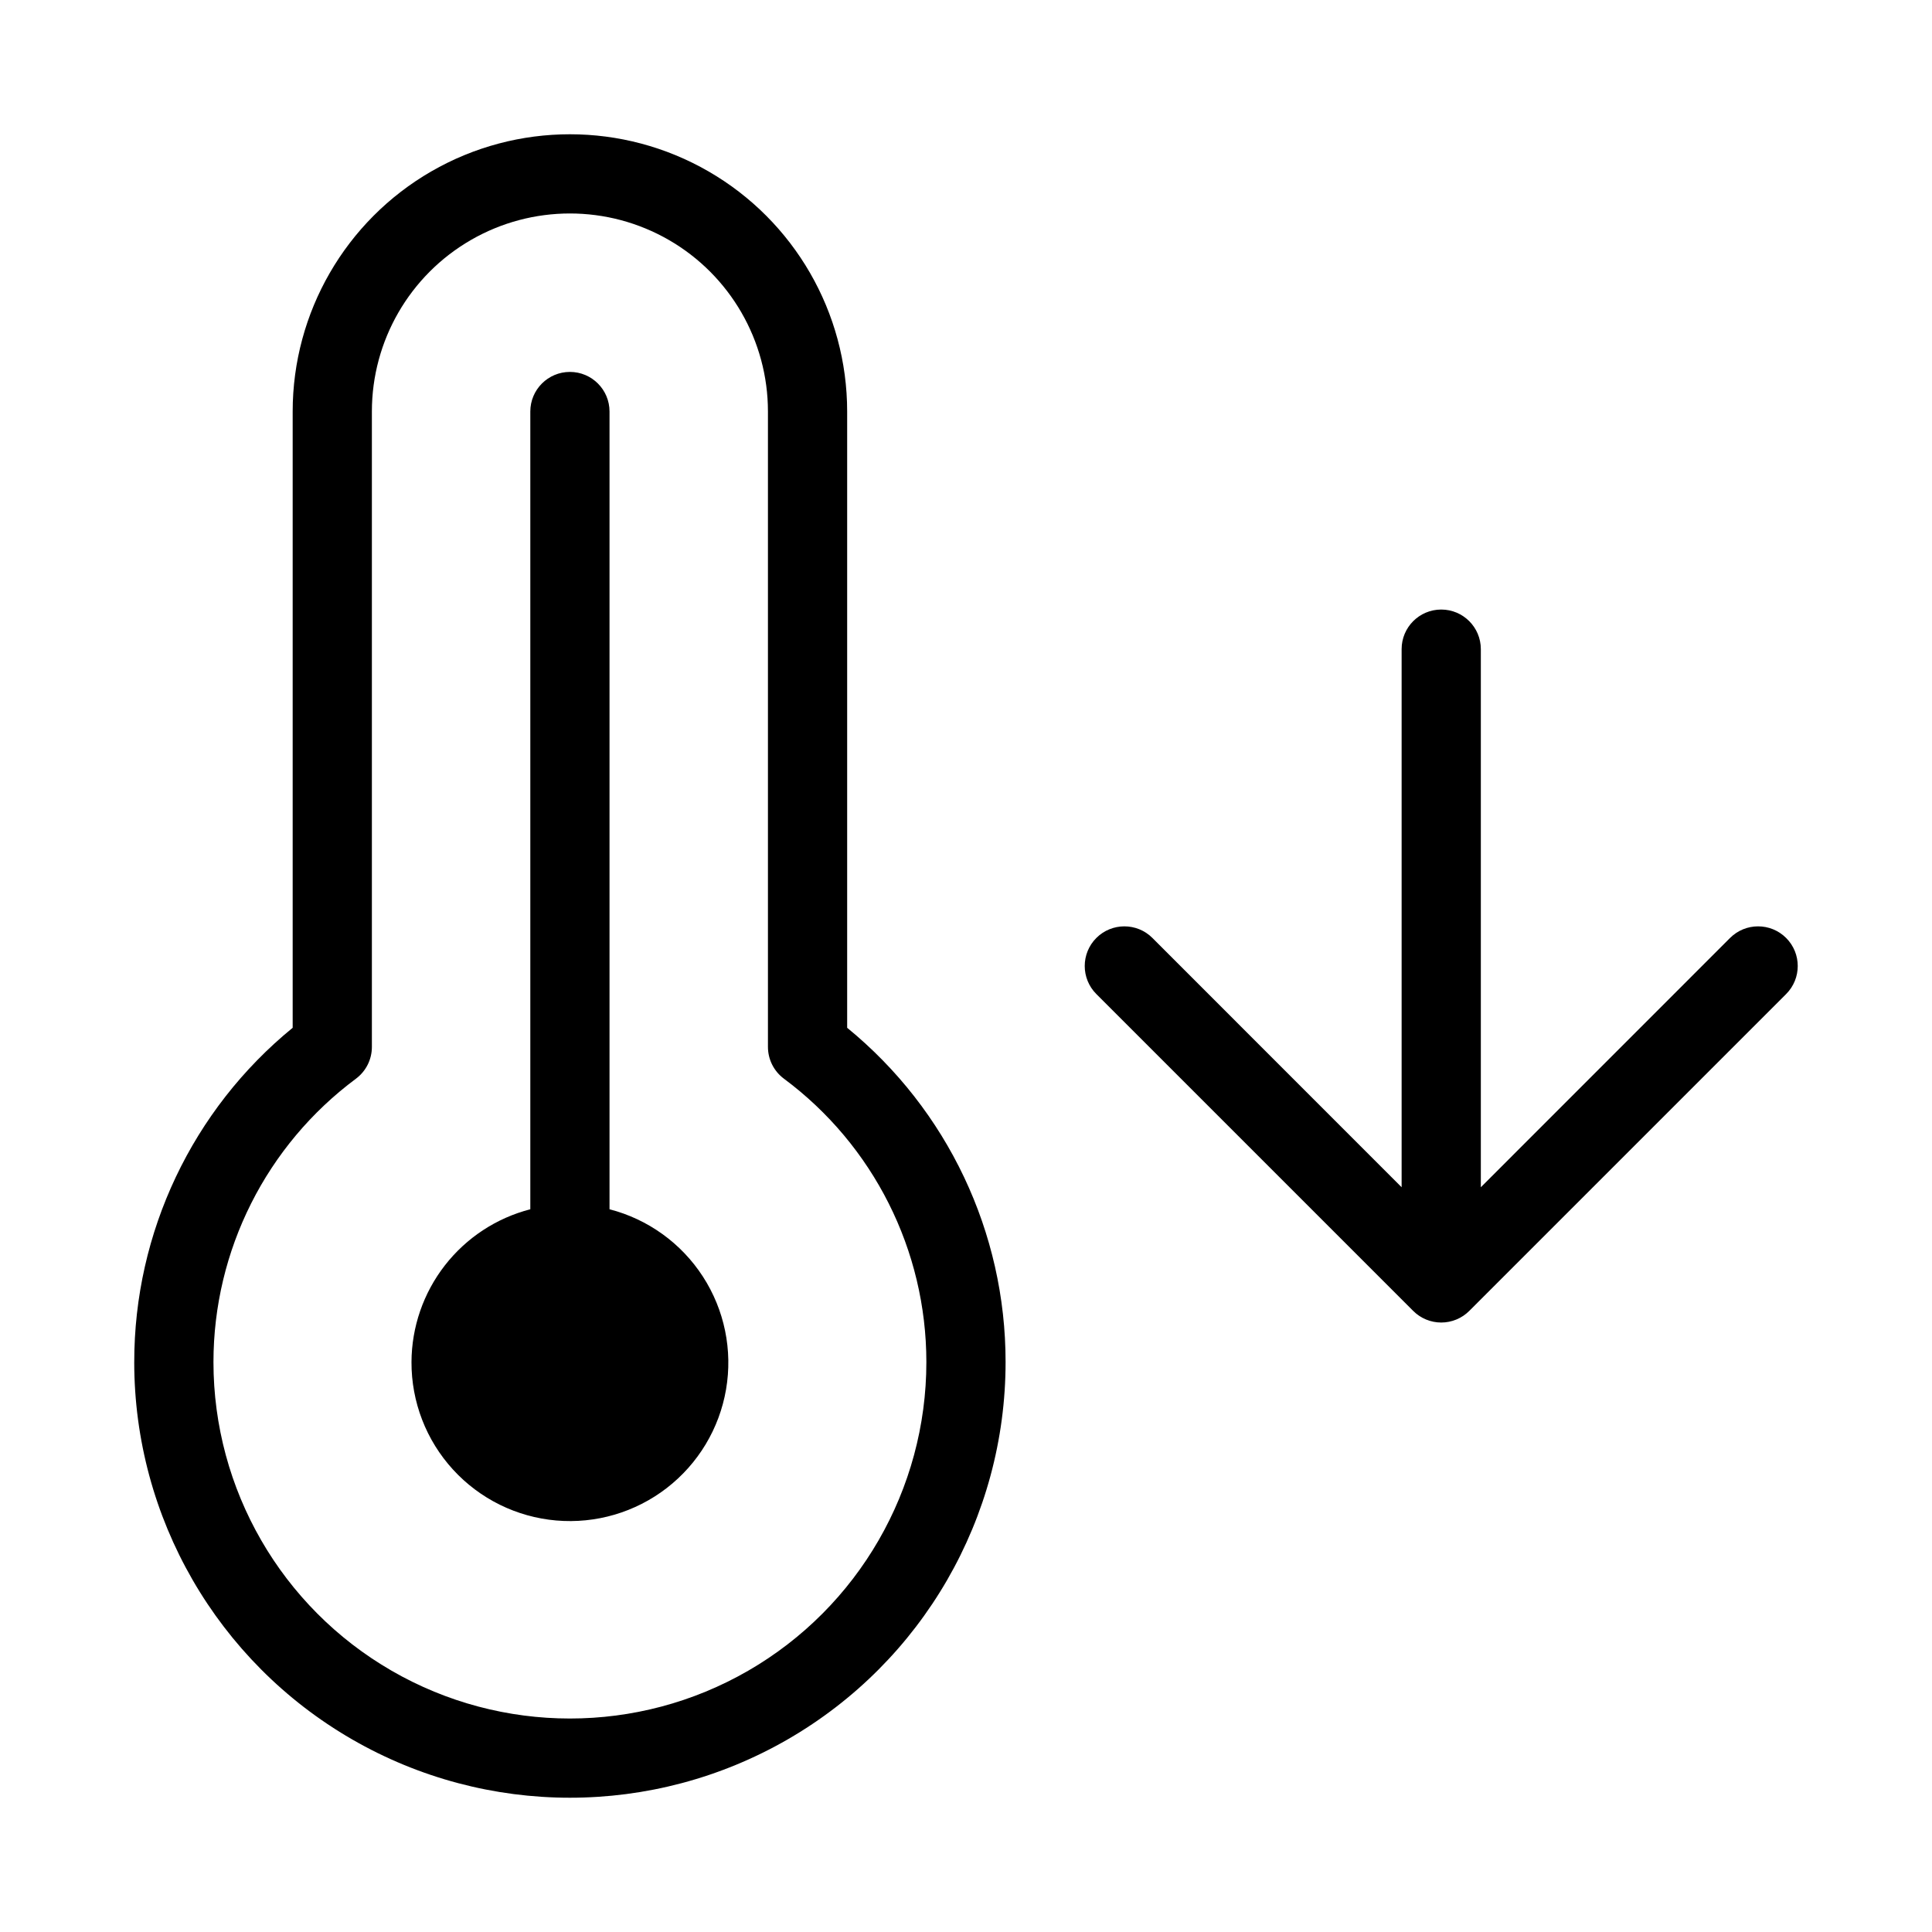 <?xml version="1.0" encoding="UTF-8"?>
<!-- Uploaded to: SVG Repo, www.svgrepo.com, Generator: SVG Repo Mixer Tools -->
<svg fill="#000000" width="800px" height="800px" version="1.1" viewBox="144 144 512 512" xmlns="http://www.w3.org/2000/svg">
 <path d="m253.05 504.96c0.035-9.277 3.144-18.285 8.84-25.613 5.699-7.328 13.66-12.559 22.648-14.879v-211.41c0-5.797 4.699-10.496 10.496-10.496 5.797 0 10.496 4.699 10.496 10.496v211.41c10.195 2.633 19.031 9.004 24.754 17.848 5.719 8.844 7.91 19.512 6.129 29.895-1.777 10.383-7.394 19.715-15.734 26.148-8.336 6.434-18.789 9.5-29.281 8.586-10.492-0.91-20.262-5.734-27.363-13.512-7.106-7.777-11.023-17.938-10.984-28.473zm-73.473 0c-0.023-34.336 15.391-66.863 41.984-88.586v-163.32c0-26.25 14.004-50.504 36.734-63.629 22.734-13.125 50.742-13.125 73.473 0 22.734 13.125 36.738 37.379 36.738 63.629v163.32c26.59 21.723 42.008 54.25 41.984 88.586 0 41.25-22.008 79.367-57.73 99.988-35.723 20.625-79.734 20.625-115.46 0-35.723-20.621-57.727-58.738-57.727-99.988zm20.992 0c0 33.75 18.004 64.938 47.23 81.809 29.23 16.875 65.238 16.875 94.465 0 29.227-16.871 47.234-48.059 47.234-81.809-0.004-29.609-14.016-57.473-37.789-75.129-2.641-1.98-4.195-5.094-4.195-8.398v-168.38c0-18.75-10.004-36.074-26.242-45.449-16.238-9.375-36.242-9.375-52.48 0-16.234 9.375-26.238 26.699-26.238 45.449v168.4c0 3.305-1.555 6.414-4.199 8.395-23.762 17.656-37.777 45.508-37.785 75.109zm401.91-112.39-66.043 66.062v-142.6c0-5.797-4.699-10.496-10.496-10.496s-10.496 4.699-10.496 10.496v142.6l-66.043-66.062h0.004c-4.106-4.102-10.758-4.102-14.863 0-4.102 4.106-4.102 10.758 0 14.863l83.969 83.969c1.969 1.973 4.644 3.082 7.43 3.082 2.789 0 5.465-1.109 7.434-3.082l83.969-83.969c4.102-4.106 4.102-10.758 0-14.863-4.106-4.102-10.758-4.102-14.863 0z"/>
</svg>